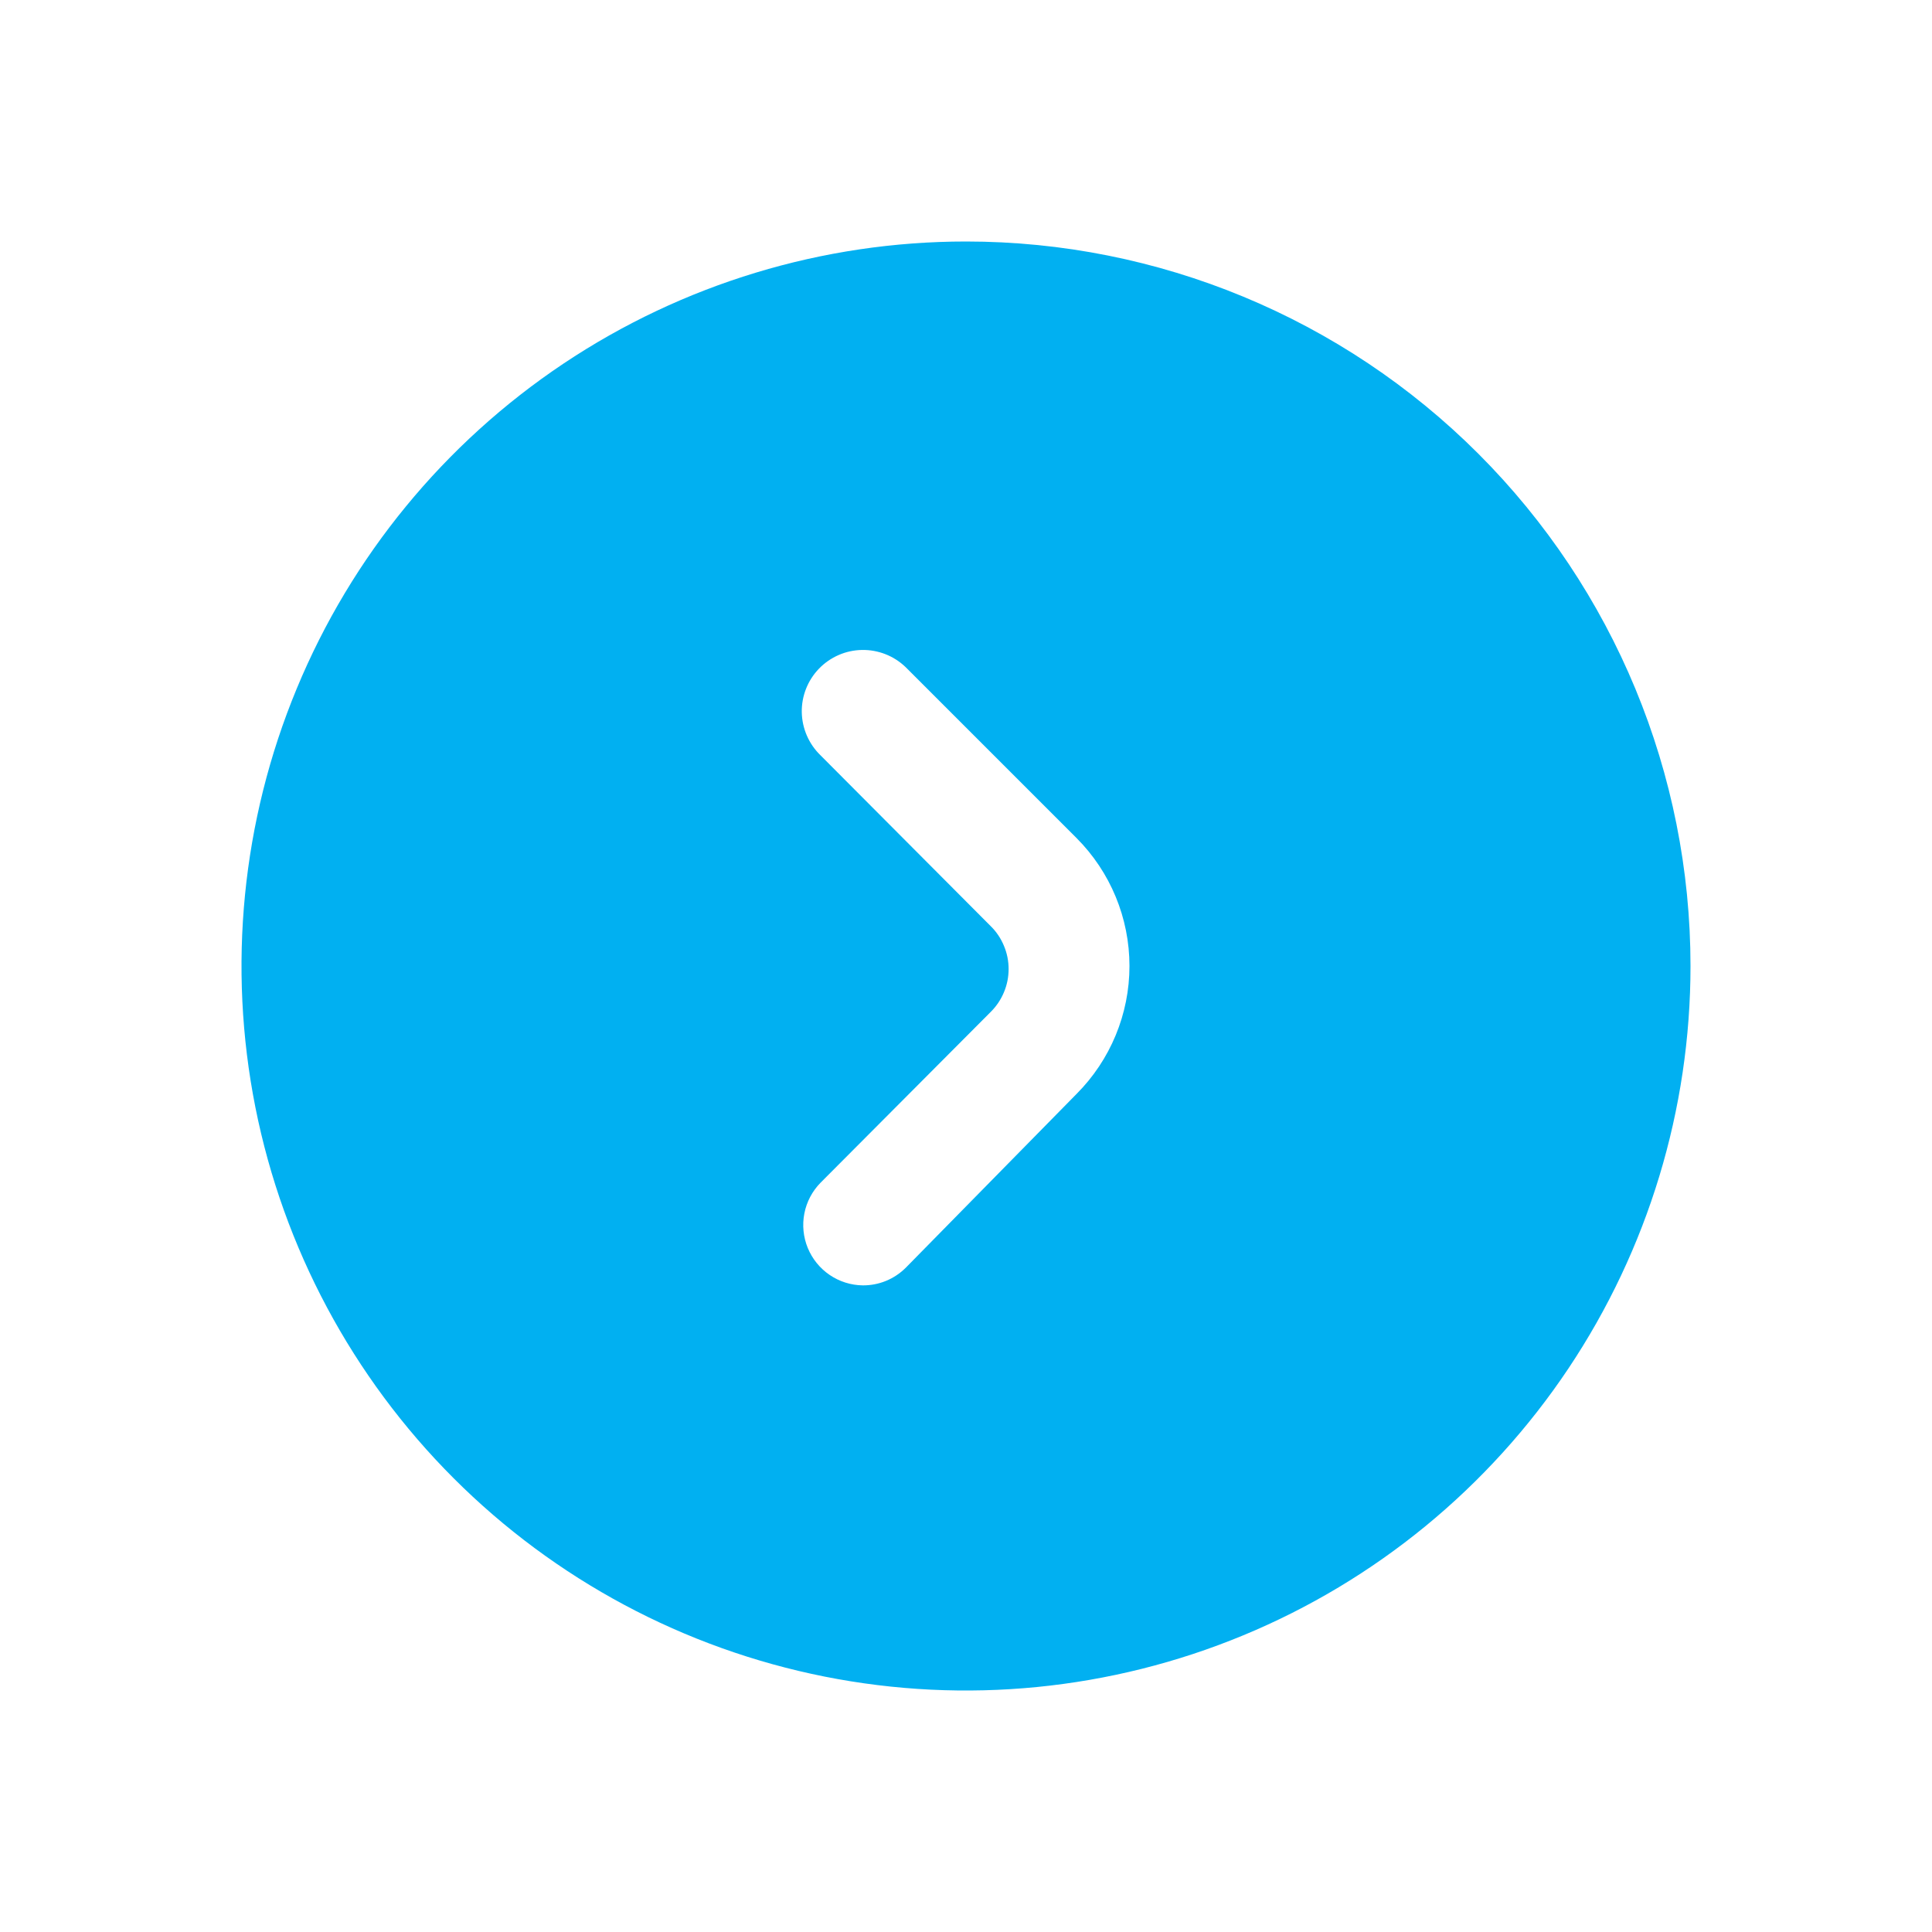 <svg width="36" height="36" viewBox="0 0 36 36" fill="none" xmlns="http://www.w3.org/2000/svg">
<path d="M18 4.5C15.33 4.5 12.72 5.292 10.5 6.775C8.28 8.259 6.549 10.367 5.528 12.834C4.506 15.301 4.239 18.015 4.759 20.634C5.28 23.253 6.566 25.658 8.454 27.546C10.342 29.434 12.748 30.72 15.366 31.241C17.985 31.762 20.699 31.494 23.166 30.472C25.633 29.451 27.741 27.72 29.225 25.5C30.708 23.28 31.5 20.67 31.5 18C31.5 14.42 30.078 10.986 27.546 8.454C25.014 5.922 21.58 4.5 18 4.5ZM20.059 20.385L16.875 23.625C16.77 23.729 16.645 23.812 16.508 23.868C16.371 23.924 16.224 23.952 16.076 23.951C15.856 23.948 15.642 23.881 15.46 23.757C15.277 23.633 15.136 23.458 15.052 23.255C14.968 23.051 14.946 22.827 14.988 22.611C15.03 22.395 15.135 22.196 15.289 22.039L18.461 18.855C18.567 18.75 18.65 18.626 18.707 18.489C18.765 18.352 18.794 18.205 18.794 18.056C18.794 17.908 18.765 17.761 18.707 17.624C18.65 17.486 18.567 17.362 18.461 17.258L15.289 14.074C15.071 13.863 14.946 13.575 14.94 13.272C14.935 12.97 15.05 12.677 15.261 12.459C15.471 12.242 15.759 12.116 16.062 12.111C16.365 12.106 16.657 12.221 16.875 12.431L20.059 15.615C20.691 16.248 21.046 17.106 21.046 18C21.046 18.894 20.691 19.752 20.059 20.385Z" fill="#01B0F1"/>
</svg>
